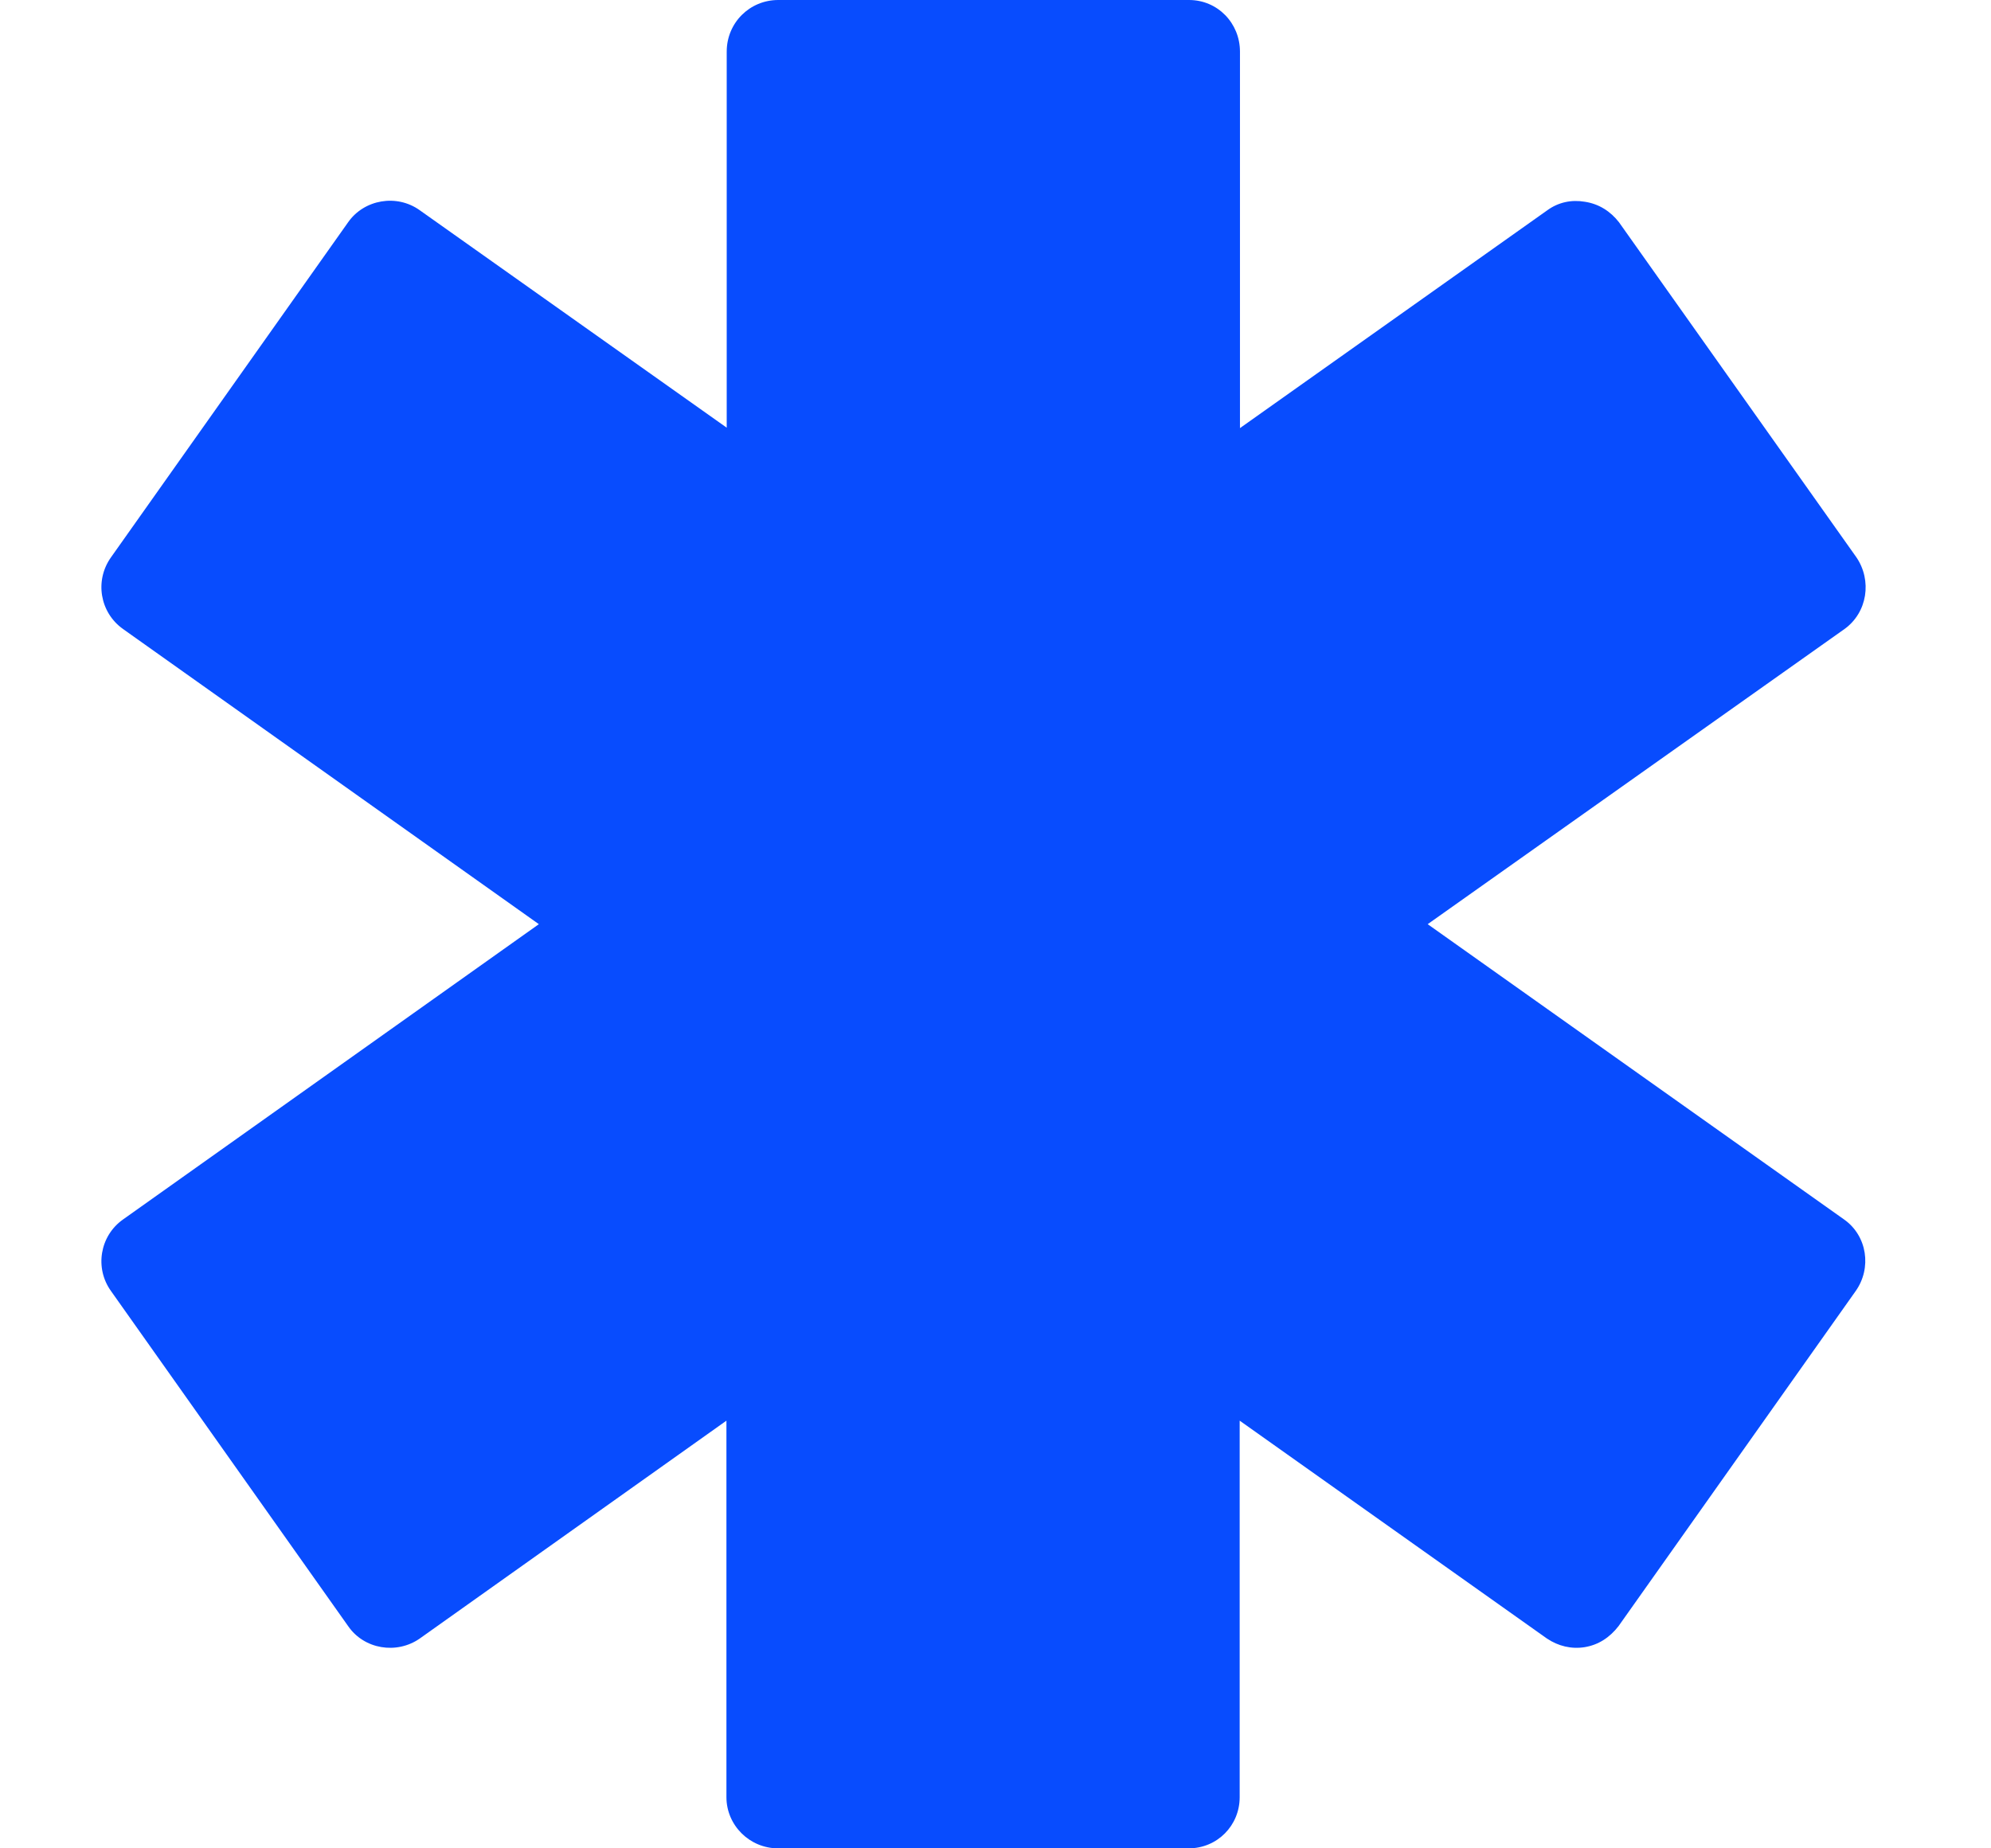 <svg width="14" height="13" viewBox="0 0 14 13" fill="none" xmlns="http://www.w3.org/2000/svg">
<path d="M13.048 9.081L11.381 11.437C11.319 11.517 11.24 11.569 11.143 11.585C11.05 11.6 10.957 11.578 10.877 11.524L8.717 9.992V12.64C8.717 12.84 8.559 13 8.358 13H5.471C5.27 13 5.108 12.837 5.108 12.64V9.992L2.952 11.524C2.789 11.638 2.56 11.6 2.448 11.437L0.781 9.081C0.664 8.919 0.702 8.692 0.865 8.577L3.789 6.5L0.865 4.424C0.702 4.308 0.664 4.083 0.781 3.919L2.448 1.563C2.56 1.403 2.789 1.362 2.952 1.479L5.11 3.008V0.363C5.11 0.16 5.272 0 5.472 0H8.361C8.562 0 8.719 0.163 8.719 0.363V3.011L10.88 1.479C10.958 1.422 11.051 1.403 11.144 1.419C11.243 1.434 11.324 1.486 11.384 1.563L13.053 3.919C13.165 4.083 13.131 4.308 12.97 4.424L10.039 6.5L12.967 8.577C13.13 8.692 13.163 8.919 13.048 9.081Z" fill="url(#paint0_linear_9204_833)"/>
<defs>
<linearGradient id="paint0_linear_9204_833" x1="0.066" y1="-1.005" x2="12.658" y2="12.794" gradientUnits="userSpaceOnUse">
<stop stop-color="#084CFE"/>
<stop offset="1" stop-color="#084CFE"/>
</linearGradient>
</defs>
</svg>
